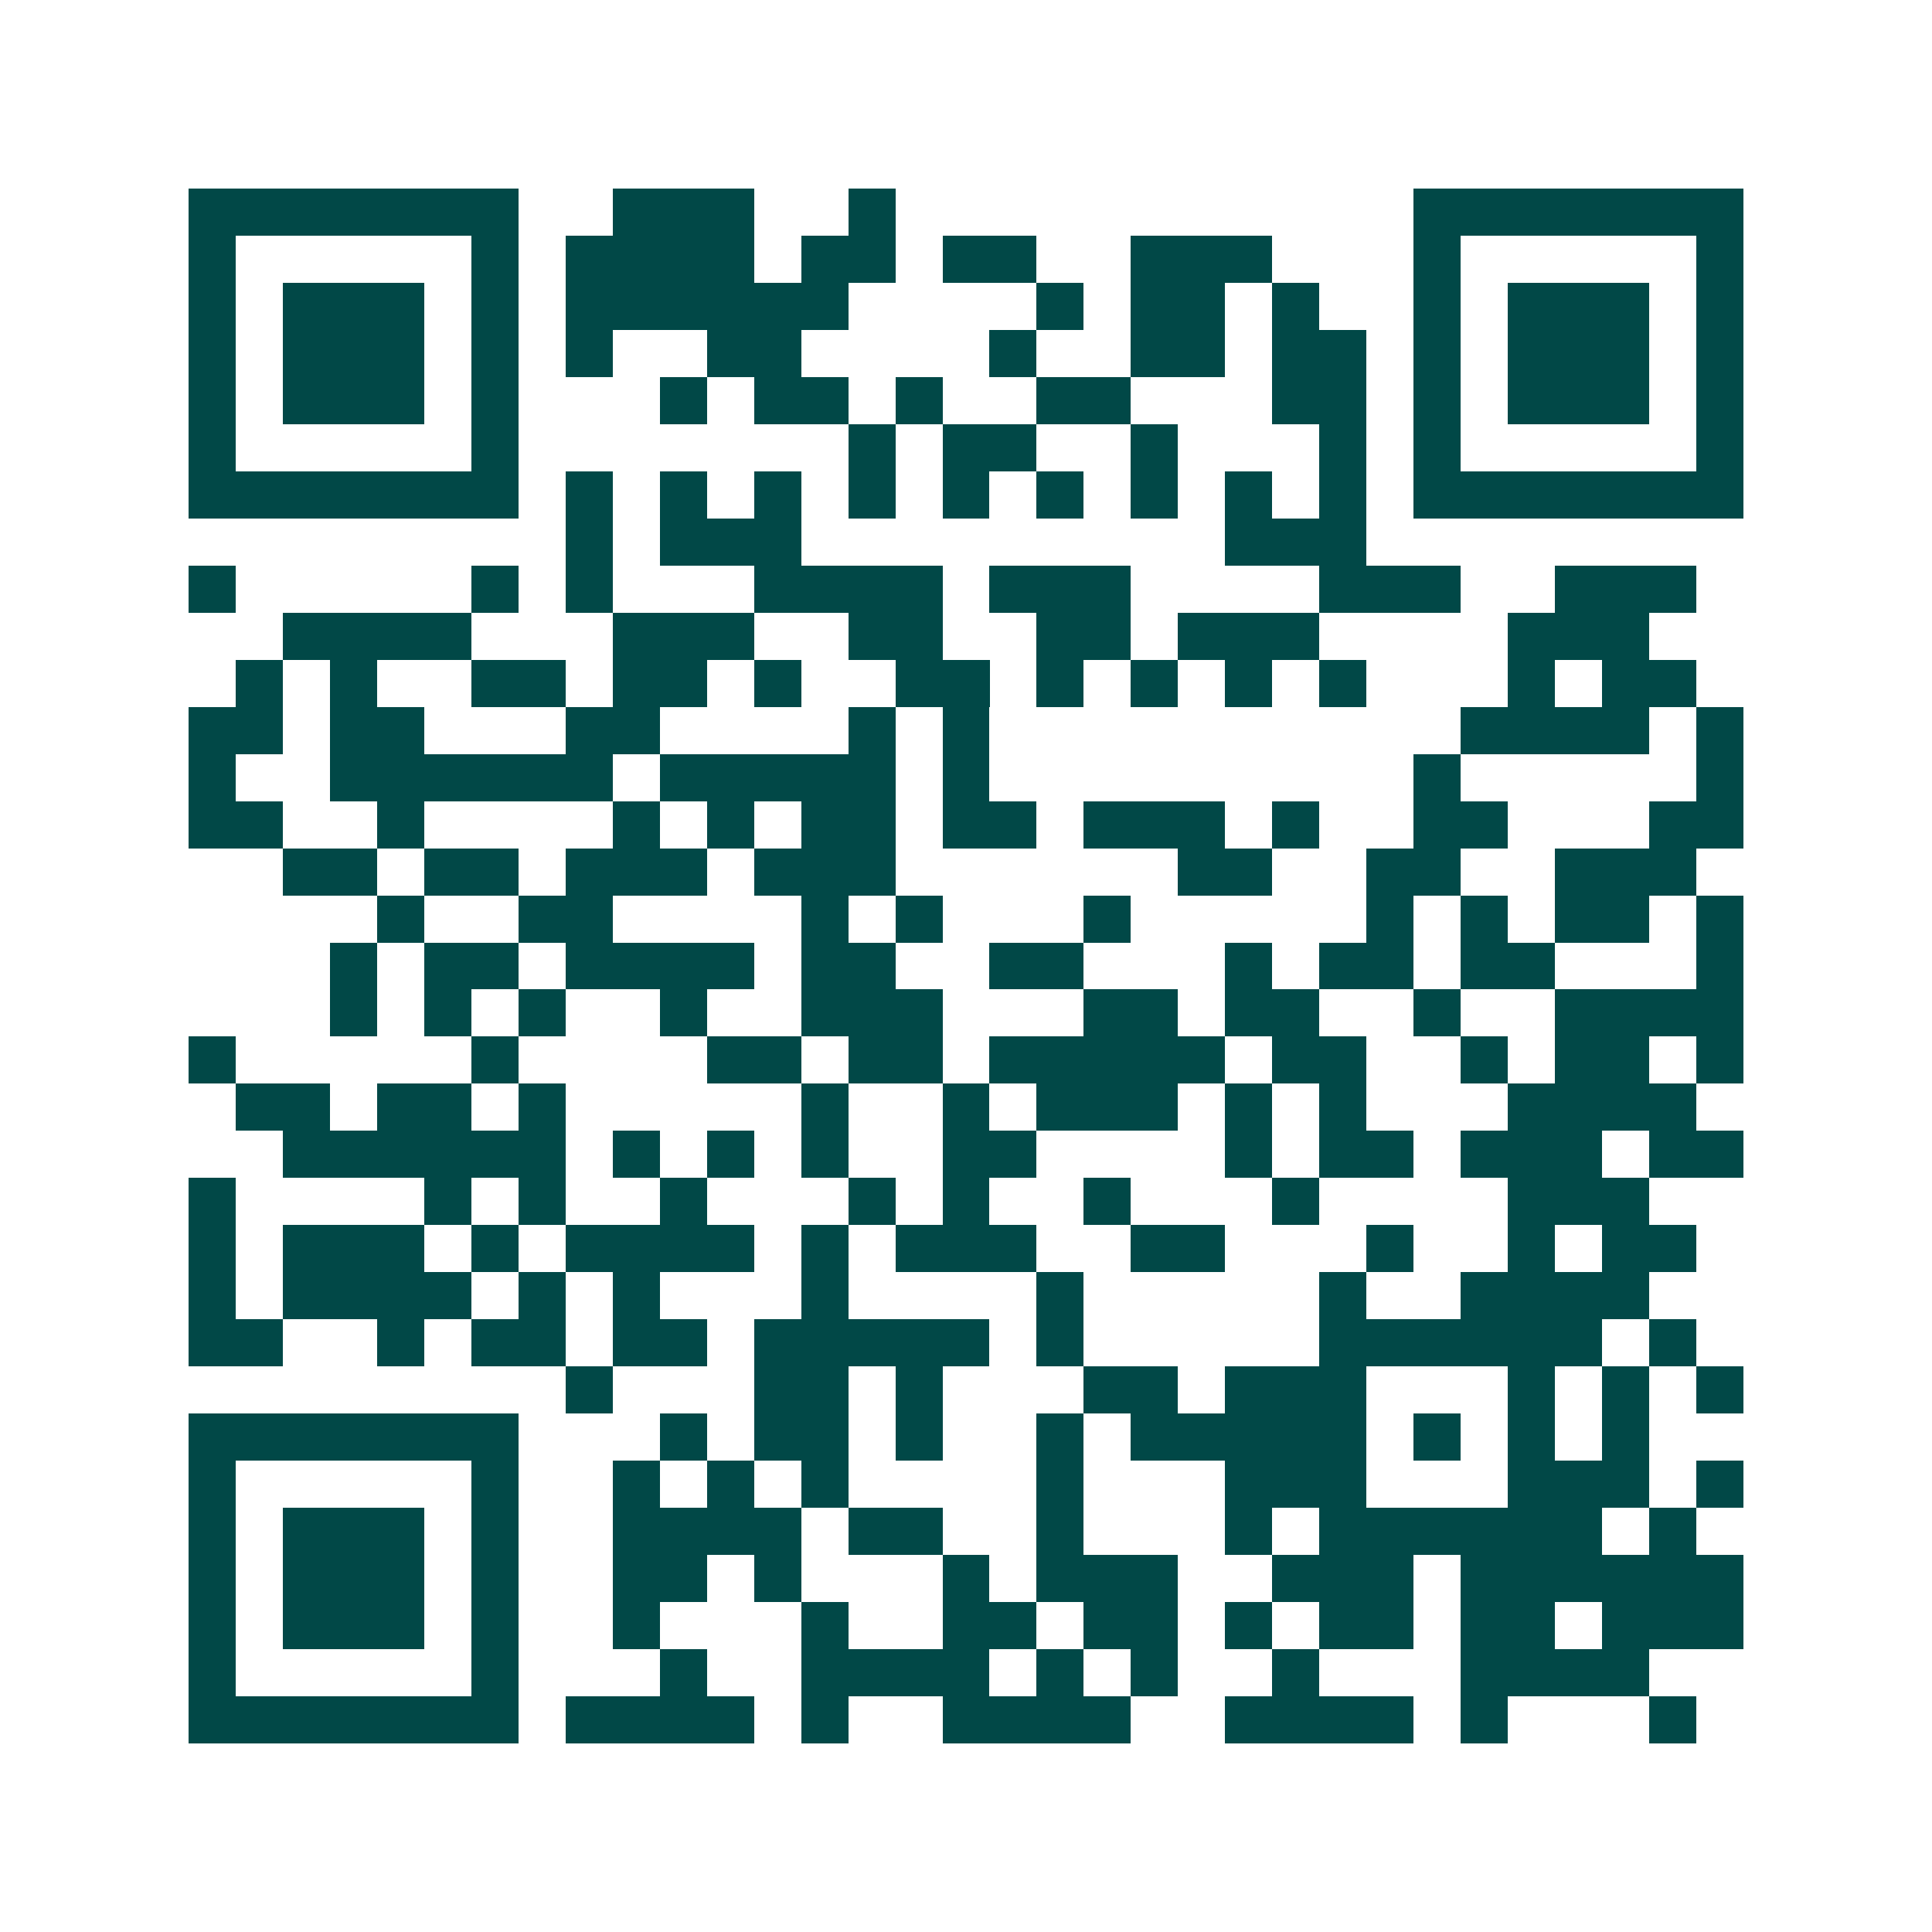 <svg xmlns="http://www.w3.org/2000/svg" width="200" height="200" viewBox="0 0 41 41" shape-rendering="crispEdges"><path fill="#ffffff" d="M0 0h41v41H0z"/><path stroke="#014847" d="M4 4.5h7m2 0h3m2 0h1m11 0h7M4 5.5h1m5 0h1m1 0h4m1 0h2m1 0h2m2 0h3m3 0h1m5 0h1M4 6.5h1m1 0h3m1 0h1m1 0h6m4 0h1m1 0h2m1 0h1m2 0h1m1 0h3m1 0h1M4 7.5h1m1 0h3m1 0h1m1 0h1m2 0h2m4 0h1m2 0h2m1 0h2m1 0h1m1 0h3m1 0h1M4 8.5h1m1 0h3m1 0h1m3 0h1m1 0h2m1 0h1m2 0h2m3 0h2m1 0h1m1 0h3m1 0h1M4 9.5h1m5 0h1m7 0h1m1 0h2m2 0h1m3 0h1m1 0h1m5 0h1M4 10.5h7m1 0h1m1 0h1m1 0h1m1 0h1m1 0h1m1 0h1m1 0h1m1 0h1m1 0h1m1 0h7M12 11.5h1m1 0h3m9 0h3M4 12.5h1m5 0h1m1 0h1m3 0h4m1 0h3m4 0h3m2 0h3M6 13.5h4m3 0h3m2 0h2m2 0h2m1 0h3m4 0h3M5 14.5h1m1 0h1m2 0h2m1 0h2m1 0h1m2 0h2m1 0h1m1 0h1m1 0h1m1 0h1m3 0h1m1 0h2M4 15.5h2m1 0h2m3 0h2m4 0h1m1 0h1m10 0h4m1 0h1M4 16.5h1m2 0h6m1 0h5m1 0h1m9 0h1m5 0h1M4 17.5h2m2 0h1m4 0h1m1 0h1m1 0h2m1 0h2m1 0h3m1 0h1m2 0h2m3 0h2M6 18.5h2m1 0h2m1 0h3m1 0h3m6 0h2m2 0h2m2 0h3M8 19.5h1m2 0h2m4 0h1m1 0h1m3 0h1m5 0h1m1 0h1m1 0h2m1 0h1M7 20.5h1m1 0h2m1 0h4m1 0h2m2 0h2m3 0h1m1 0h2m1 0h2m3 0h1M7 21.5h1m1 0h1m1 0h1m2 0h1m2 0h3m3 0h2m1 0h2m2 0h1m2 0h4M4 22.5h1m5 0h1m4 0h2m1 0h2m1 0h5m1 0h2m2 0h1m1 0h2m1 0h1M5 23.5h2m1 0h2m1 0h1m5 0h1m2 0h1m1 0h3m1 0h1m1 0h1m3 0h4M6 24.5h6m1 0h1m1 0h1m1 0h1m2 0h2m4 0h1m1 0h2m1 0h3m1 0h2M4 25.5h1m4 0h1m1 0h1m2 0h1m3 0h1m1 0h1m2 0h1m3 0h1m4 0h3M4 26.5h1m1 0h3m1 0h1m1 0h4m1 0h1m1 0h3m2 0h2m3 0h1m2 0h1m1 0h2M4 27.5h1m1 0h4m1 0h1m1 0h1m3 0h1m4 0h1m5 0h1m2 0h4M4 28.5h2m2 0h1m1 0h2m1 0h2m1 0h5m1 0h1m5 0h6m1 0h1M12 29.5h1m3 0h2m1 0h1m3 0h2m1 0h3m3 0h1m1 0h1m1 0h1M4 30.5h7m3 0h1m1 0h2m1 0h1m2 0h1m1 0h5m1 0h1m1 0h1m1 0h1M4 31.5h1m5 0h1m2 0h1m1 0h1m1 0h1m4 0h1m3 0h3m3 0h3m1 0h1M4 32.5h1m1 0h3m1 0h1m2 0h4m1 0h2m2 0h1m3 0h1m1 0h6m1 0h1M4 33.5h1m1 0h3m1 0h1m2 0h2m1 0h1m3 0h1m1 0h3m2 0h3m1 0h6M4 34.5h1m1 0h3m1 0h1m2 0h1m3 0h1m2 0h2m1 0h2m1 0h1m1 0h2m1 0h2m1 0h3M4 35.5h1m5 0h1m3 0h1m2 0h4m1 0h1m1 0h1m2 0h1m3 0h4M4 36.5h7m1 0h4m1 0h1m2 0h4m2 0h4m1 0h1m3 0h1"/></svg>
